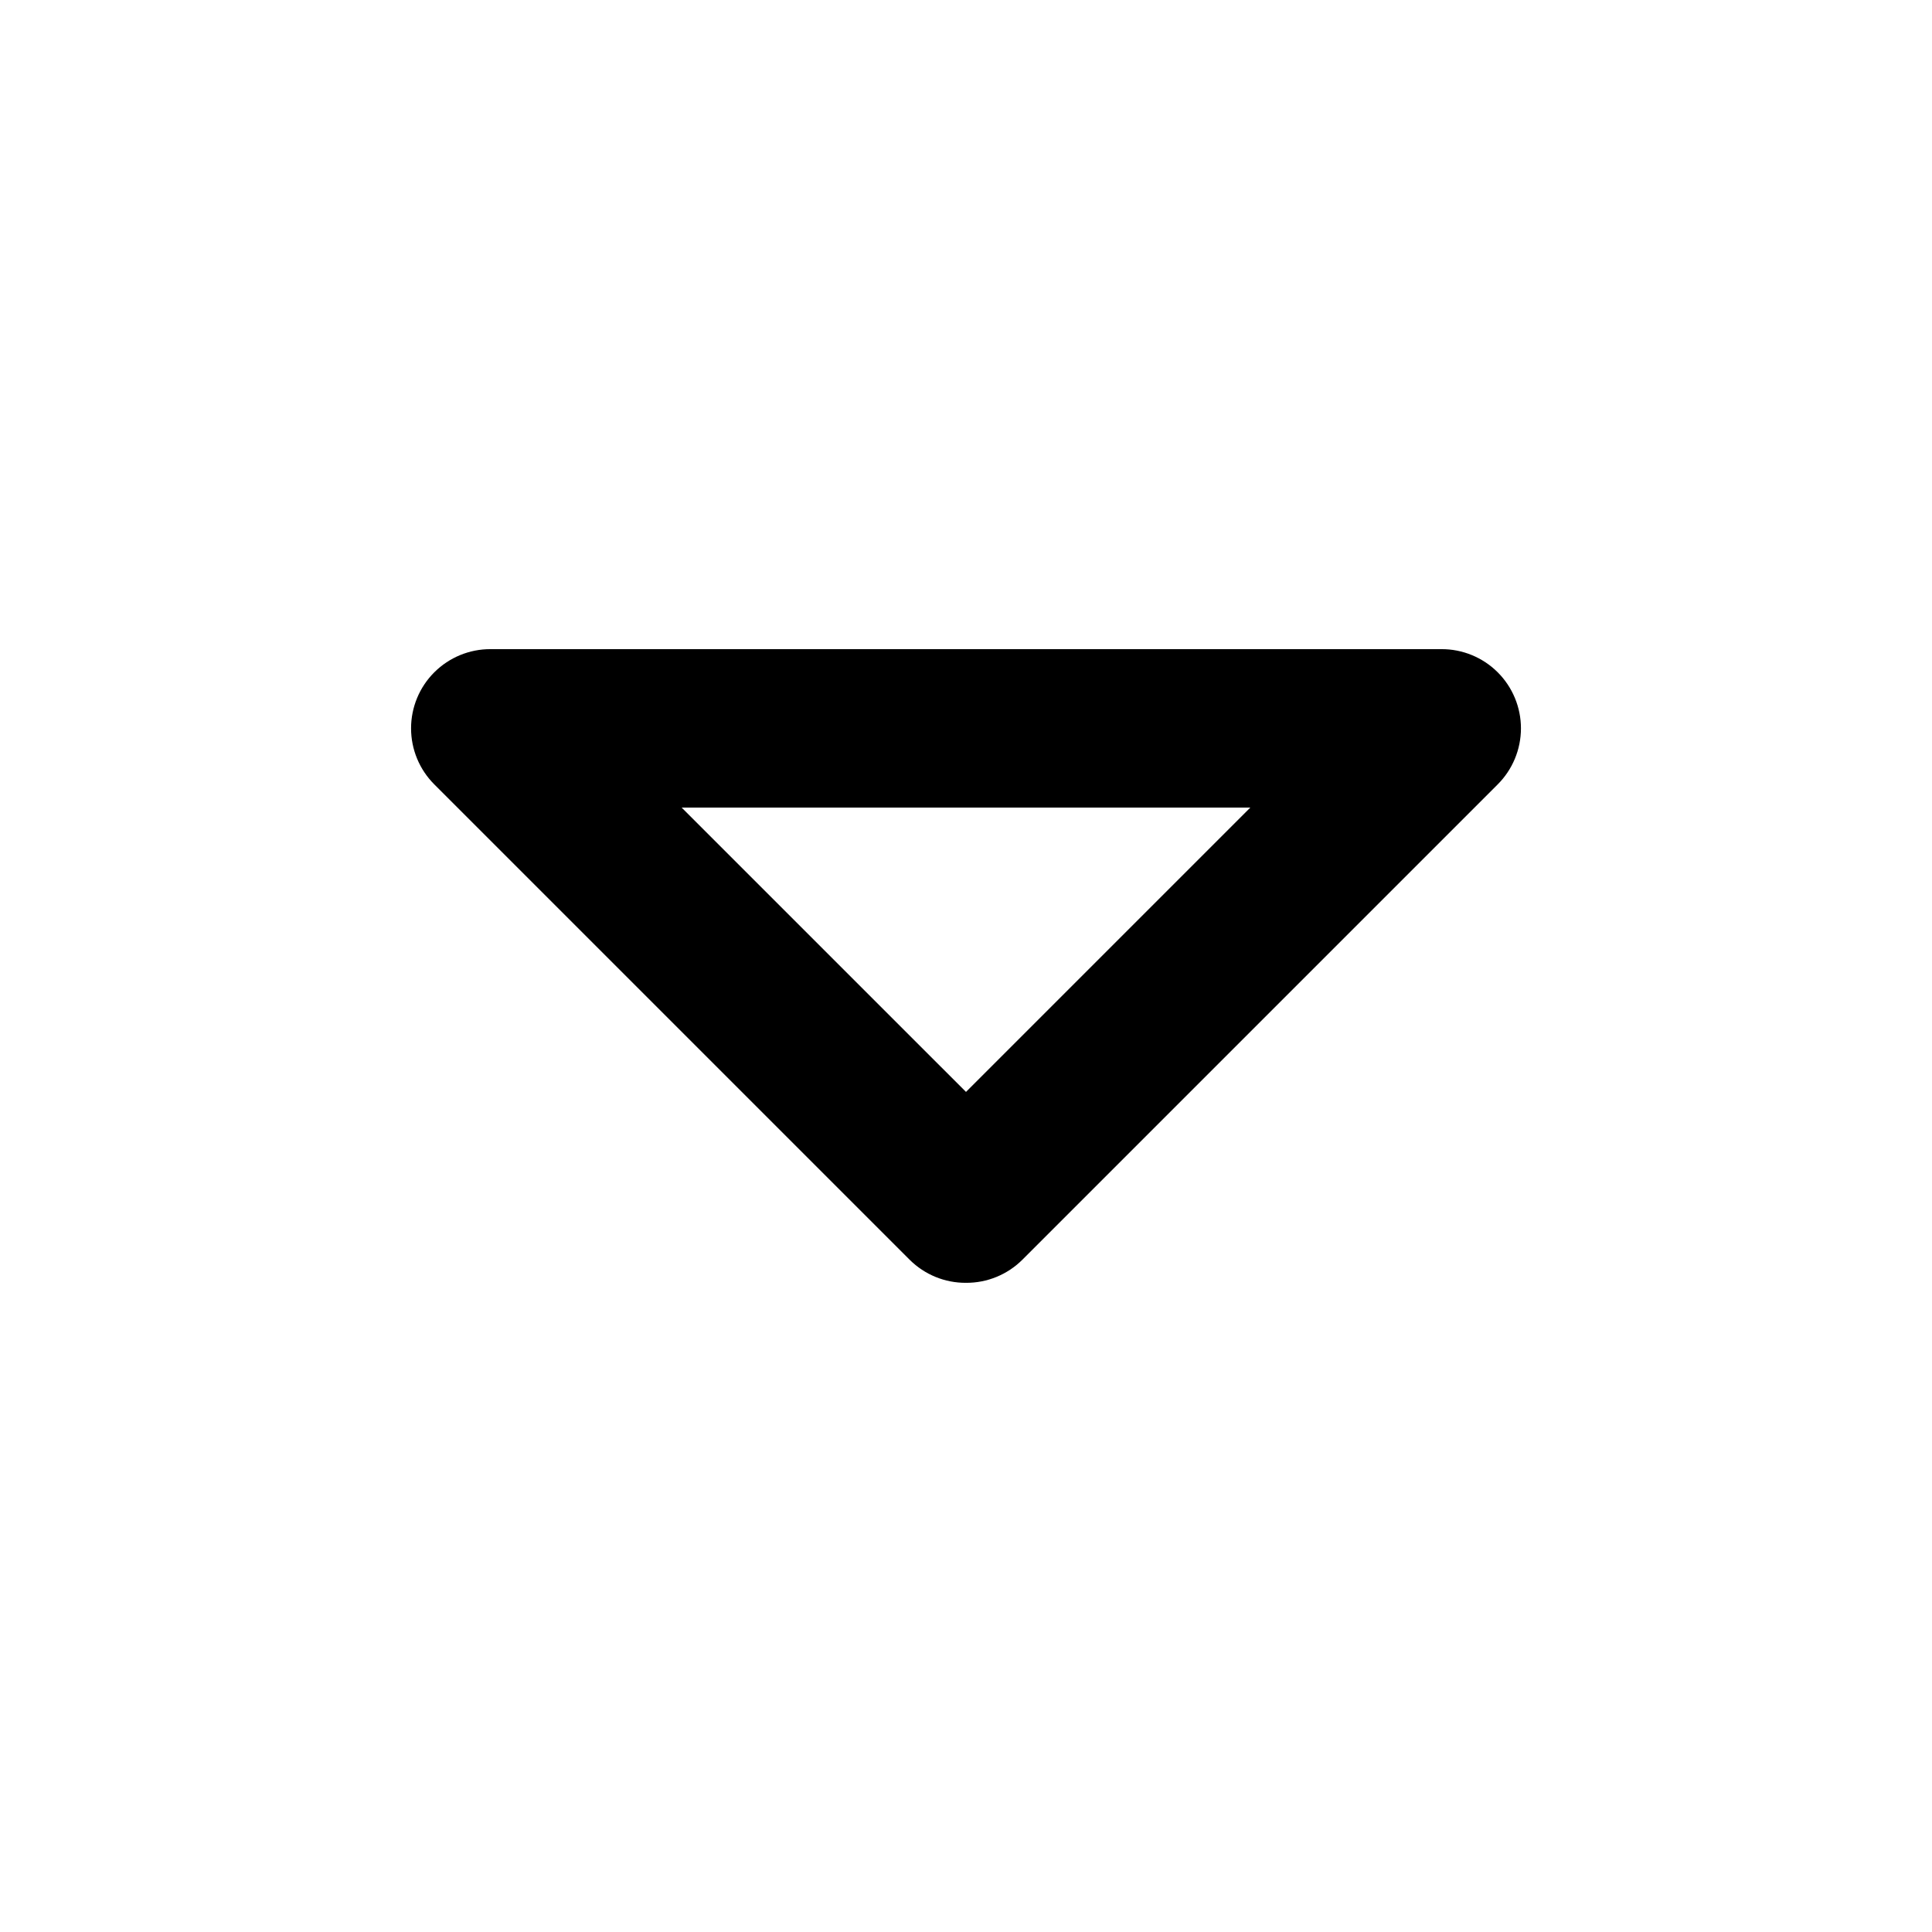 <?xml version="1.0" encoding="UTF-8"?>
<!-- Uploaded to: SVG Repo, www.svgrepo.com, Generator: SVG Repo Mixer Tools -->
<svg fill="#000000" width="800px" height="800px" version="1.1" viewBox="144 144 512 512" xmlns="http://www.w3.org/2000/svg">
 <path d="m400 483.96c-5.582 0.035-10.945-2.156-14.906-6.086l-125.95-125.95c-3.969-3.938-6.203-9.297-6.207-14.887-0.008-5.59 2.219-10.953 6.184-14.898 3.965-3.941 9.336-6.144 14.93-6.109h251.9c5.594-0.035 10.965 2.168 14.93 6.109 3.965 3.945 6.191 9.309 6.188 14.898-0.008 5.59-2.242 10.949-6.211 14.887l-125.95 125.95c-3.961 3.93-9.324 6.121-14.902 6.086zm-75.363-125.95 75.363 75.359 75.359-75.359z"/>
</svg>